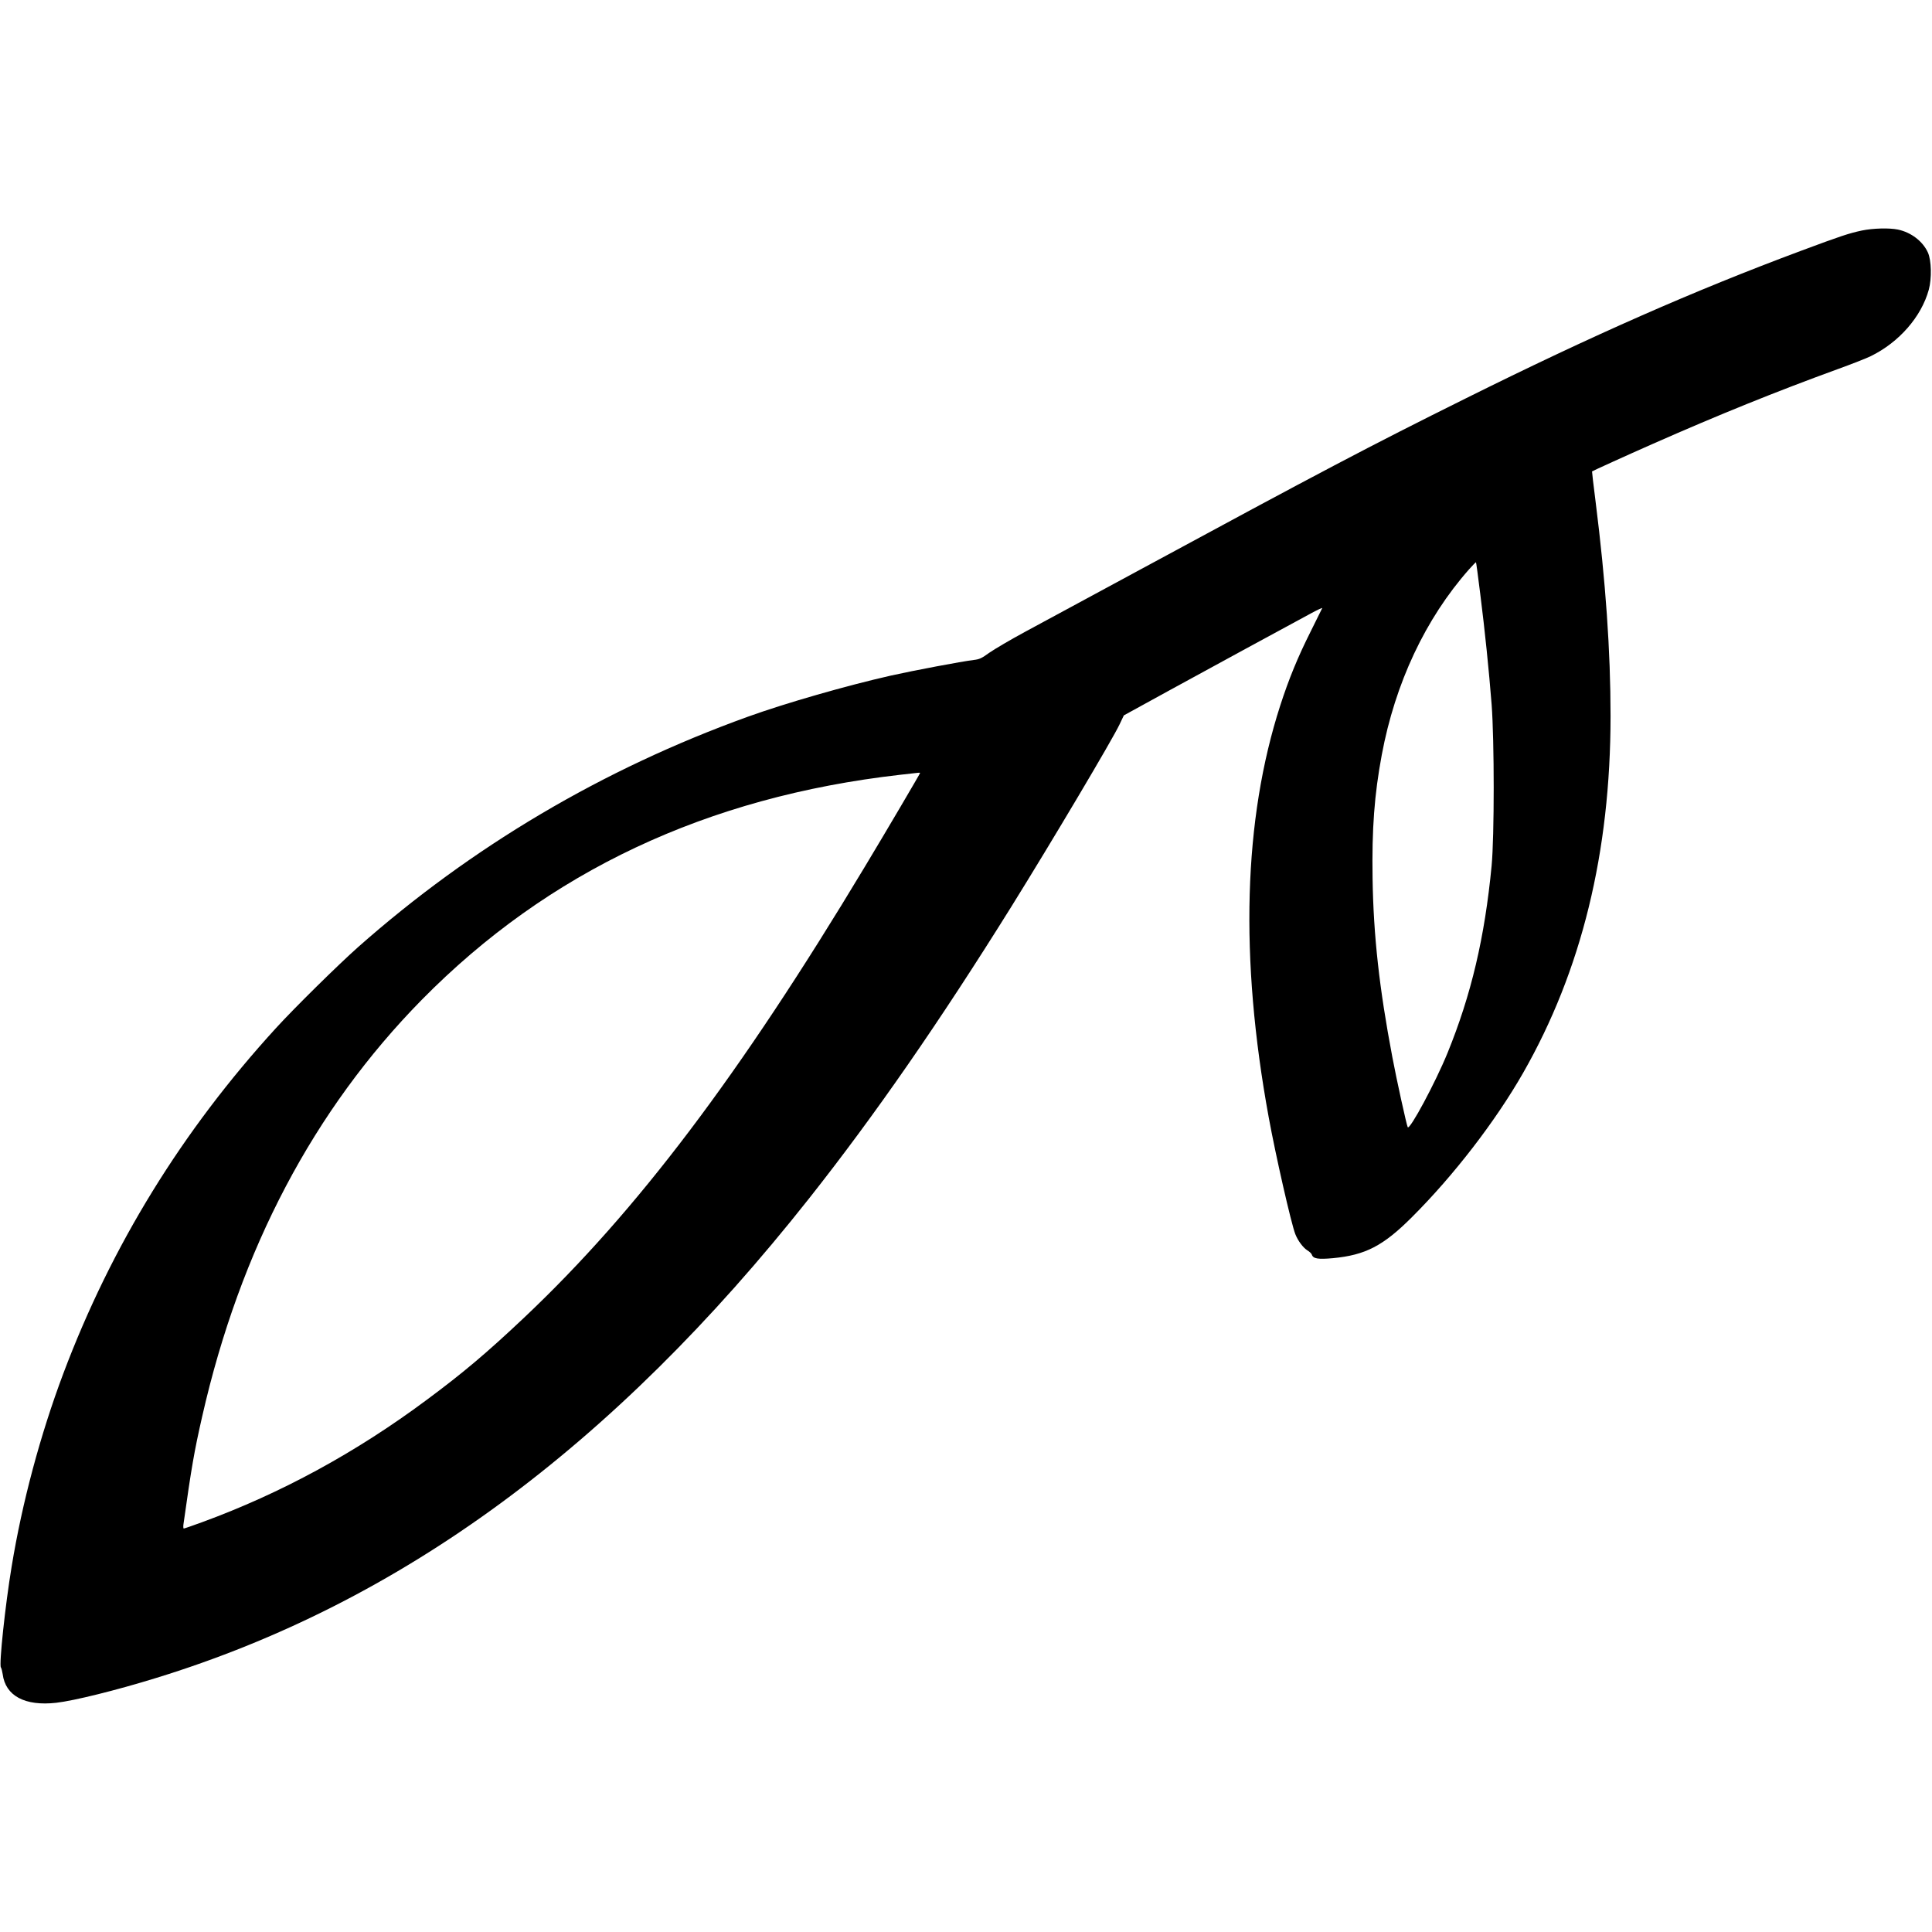 <?xml version="1.0" standalone="no"?>
<!DOCTYPE svg PUBLIC "-//W3C//DTD SVG 20010904//EN"
 "http://www.w3.org/TR/2001/REC-SVG-20010904/DTD/svg10.dtd">
<svg version="1.0" xmlns="http://www.w3.org/2000/svg"
 width="1743pt" height="1743pt" viewBox="0 0 1743 1743"
 preserveAspectRatio="xMidYMid meet">
<g transform="translate(0,1743) scale(0.1,-0.1)"
fill="#000000" stroke="none">
<path d="M16796 15350 c-116 -25 -189 -49 -546 -182 -966 -360 -1884 -764
-3030 -1334 -858 -426 -1308 -663 -2945 -1549 -429 -232 -890 -481 -1025 -554
-135 -73 -281 -159 -325 -190 -69 -50 -88 -59 -140 -65 -108 -13 -542 -95
-748 -141 -398 -90 -949 -248 -1290 -371 -1311 -473 -2492 -1172 -3517 -2079
-181 -161 -571 -545 -740 -730 -846 -925 -1484 -1961 -1919 -3117 -207 -551
-371 -1162 -466 -1741 -58 -349 -115 -887 -97 -910 5 -7 12 -34 16 -60 25
-197 201 -291 484 -259 158 18 539 112 898 223 2207 678 4118 2081 5895 4329
591 748 1172 1586 1821 2627 367 590 916 1514 979 1649 l38 80 408 224 c373
204 1043 569 1287 700 54 29 97 49 95 44 -2 -5 -50 -101 -106 -214 -115 -229
-196 -427 -273 -665 -332 -1028 -368 -2274 -104 -3715 61 -336 203 -960 240
-1054 23 -59 70 -122 108 -146 19 -11 38 -29 41 -39 12 -37 55 -44 190 -32
294 28 454 111 713 370 377 376 753 864 1003 1301 527 922 789 1991 789 3220
0 588 -44 1212 -135 1935 -19 148 -33 270 -32 272 6 5 309 143 547 248 596
263 1110 471 1670 675 124 45 258 97 298 117 255 125 456 355 523 599 28 103
24 265 -8 336 -46 101 -151 182 -271 207 -78 16 -225 12 -326 -9z m-3442
-3275 c43 -341 79 -694 103 -1000 25 -330 25 -1189 0 -1455 -62 -648 -184
-1165 -398 -1690 -108 -265 -342 -701 -359 -669 -10 18 -101 431 -139 634
-117 617 -170 1091 -178 1610 -7 447 16 756 83 1115 121 647 393 1227 787
1673 33 37 61 66 63 64 2 -1 19 -128 38 -282z m-5054 -1620 c0 -6 -304 -523
-498 -845 -1132 -1884 -2057 -3107 -3073 -4067 -338 -319 -549 -497 -879 -742
-641 -477 -1316 -844 -2030 -1105 -85 -31 -157 -56 -162 -56 -4 0 -6 17 -3 38
72 512 97 657 169 973 343 1510 1007 2768 1980 3758 1140 1158 2572 1832 4316
2031 190 22 180 21 180 15z"/>
</g>
</svg>
